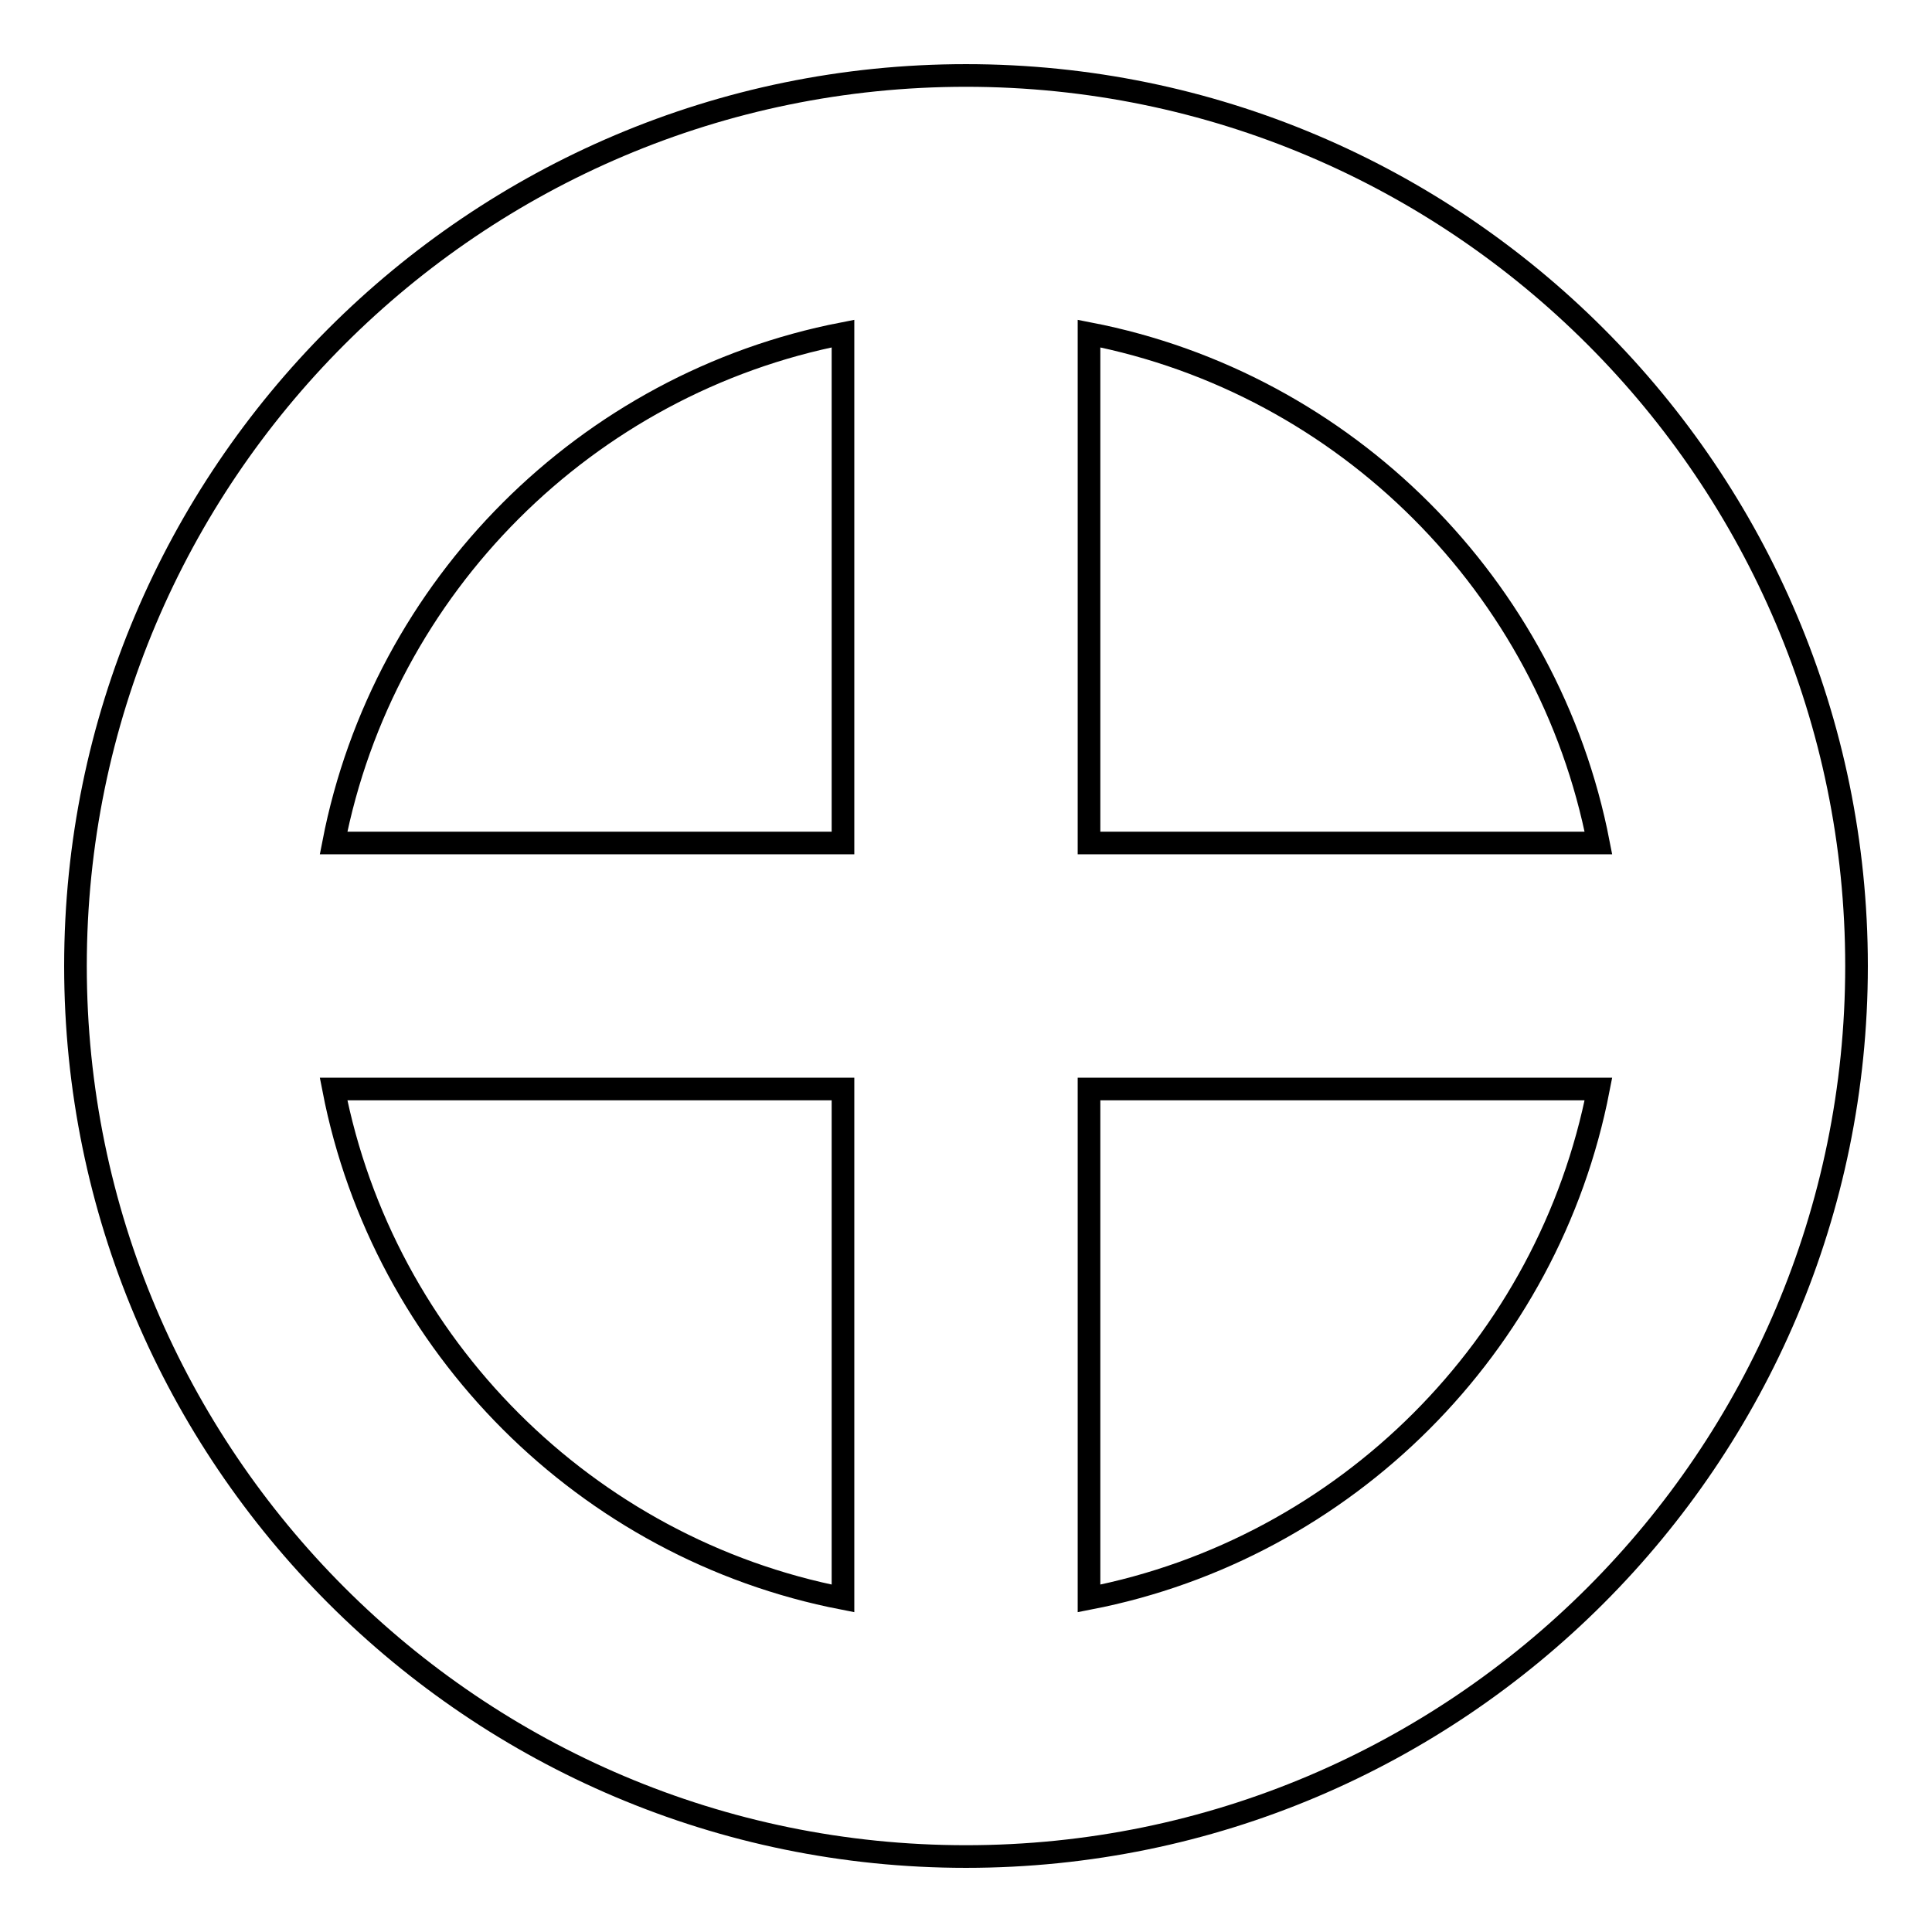 <?xml version="1.0" encoding="utf-8"?>
<!-- Svg Vector Icons : http://www.onlinewebfonts.com/icon -->
<!DOCTYPE svg PUBLIC "-//W3C//DTD SVG 1.1//EN" "http://www.w3.org/Graphics/SVG/1.1/DTD/svg11.dtd">
<svg version="1.1" xmlns="http://www.w3.org/2000/svg" xmlns:xlink="http://www.w3.org/1999/xlink" x="0px" y="0px" viewBox="0 0 256 256" enable-background="new 0 0 256 256" xml:space="preserve">
<g><g><g><g><path stroke-width="3" fill-opacity="0" stroke="#000000"  d="M128,10C62.9,10,10,62.9,10,128c0,65.1,52.9,118,118,118c65.1,0,118-52.9,118-118C246,62.9,193.1,10,128,10z M111.7,44.2v67.5H44.2C50.8,77.7,77.7,50.8,111.7,44.2z M44.2,144.3h67.5v67.5C77.7,205.2,50.8,178.3,44.2,144.3z M144.3,211.8v-67.5h67.5C205.2,178.3,178.3,205.2,144.3,211.8z M144.3,111.7V44.2c34,6.6,60.9,33.5,67.5,67.5H144.3L144.3,111.7z"/></g></g><g></g><g></g><g></g><g></g><g></g><g></g><g></g><g></g><g></g><g></g><g></g><g></g><g></g><g></g><g></g></g></g>
</svg>